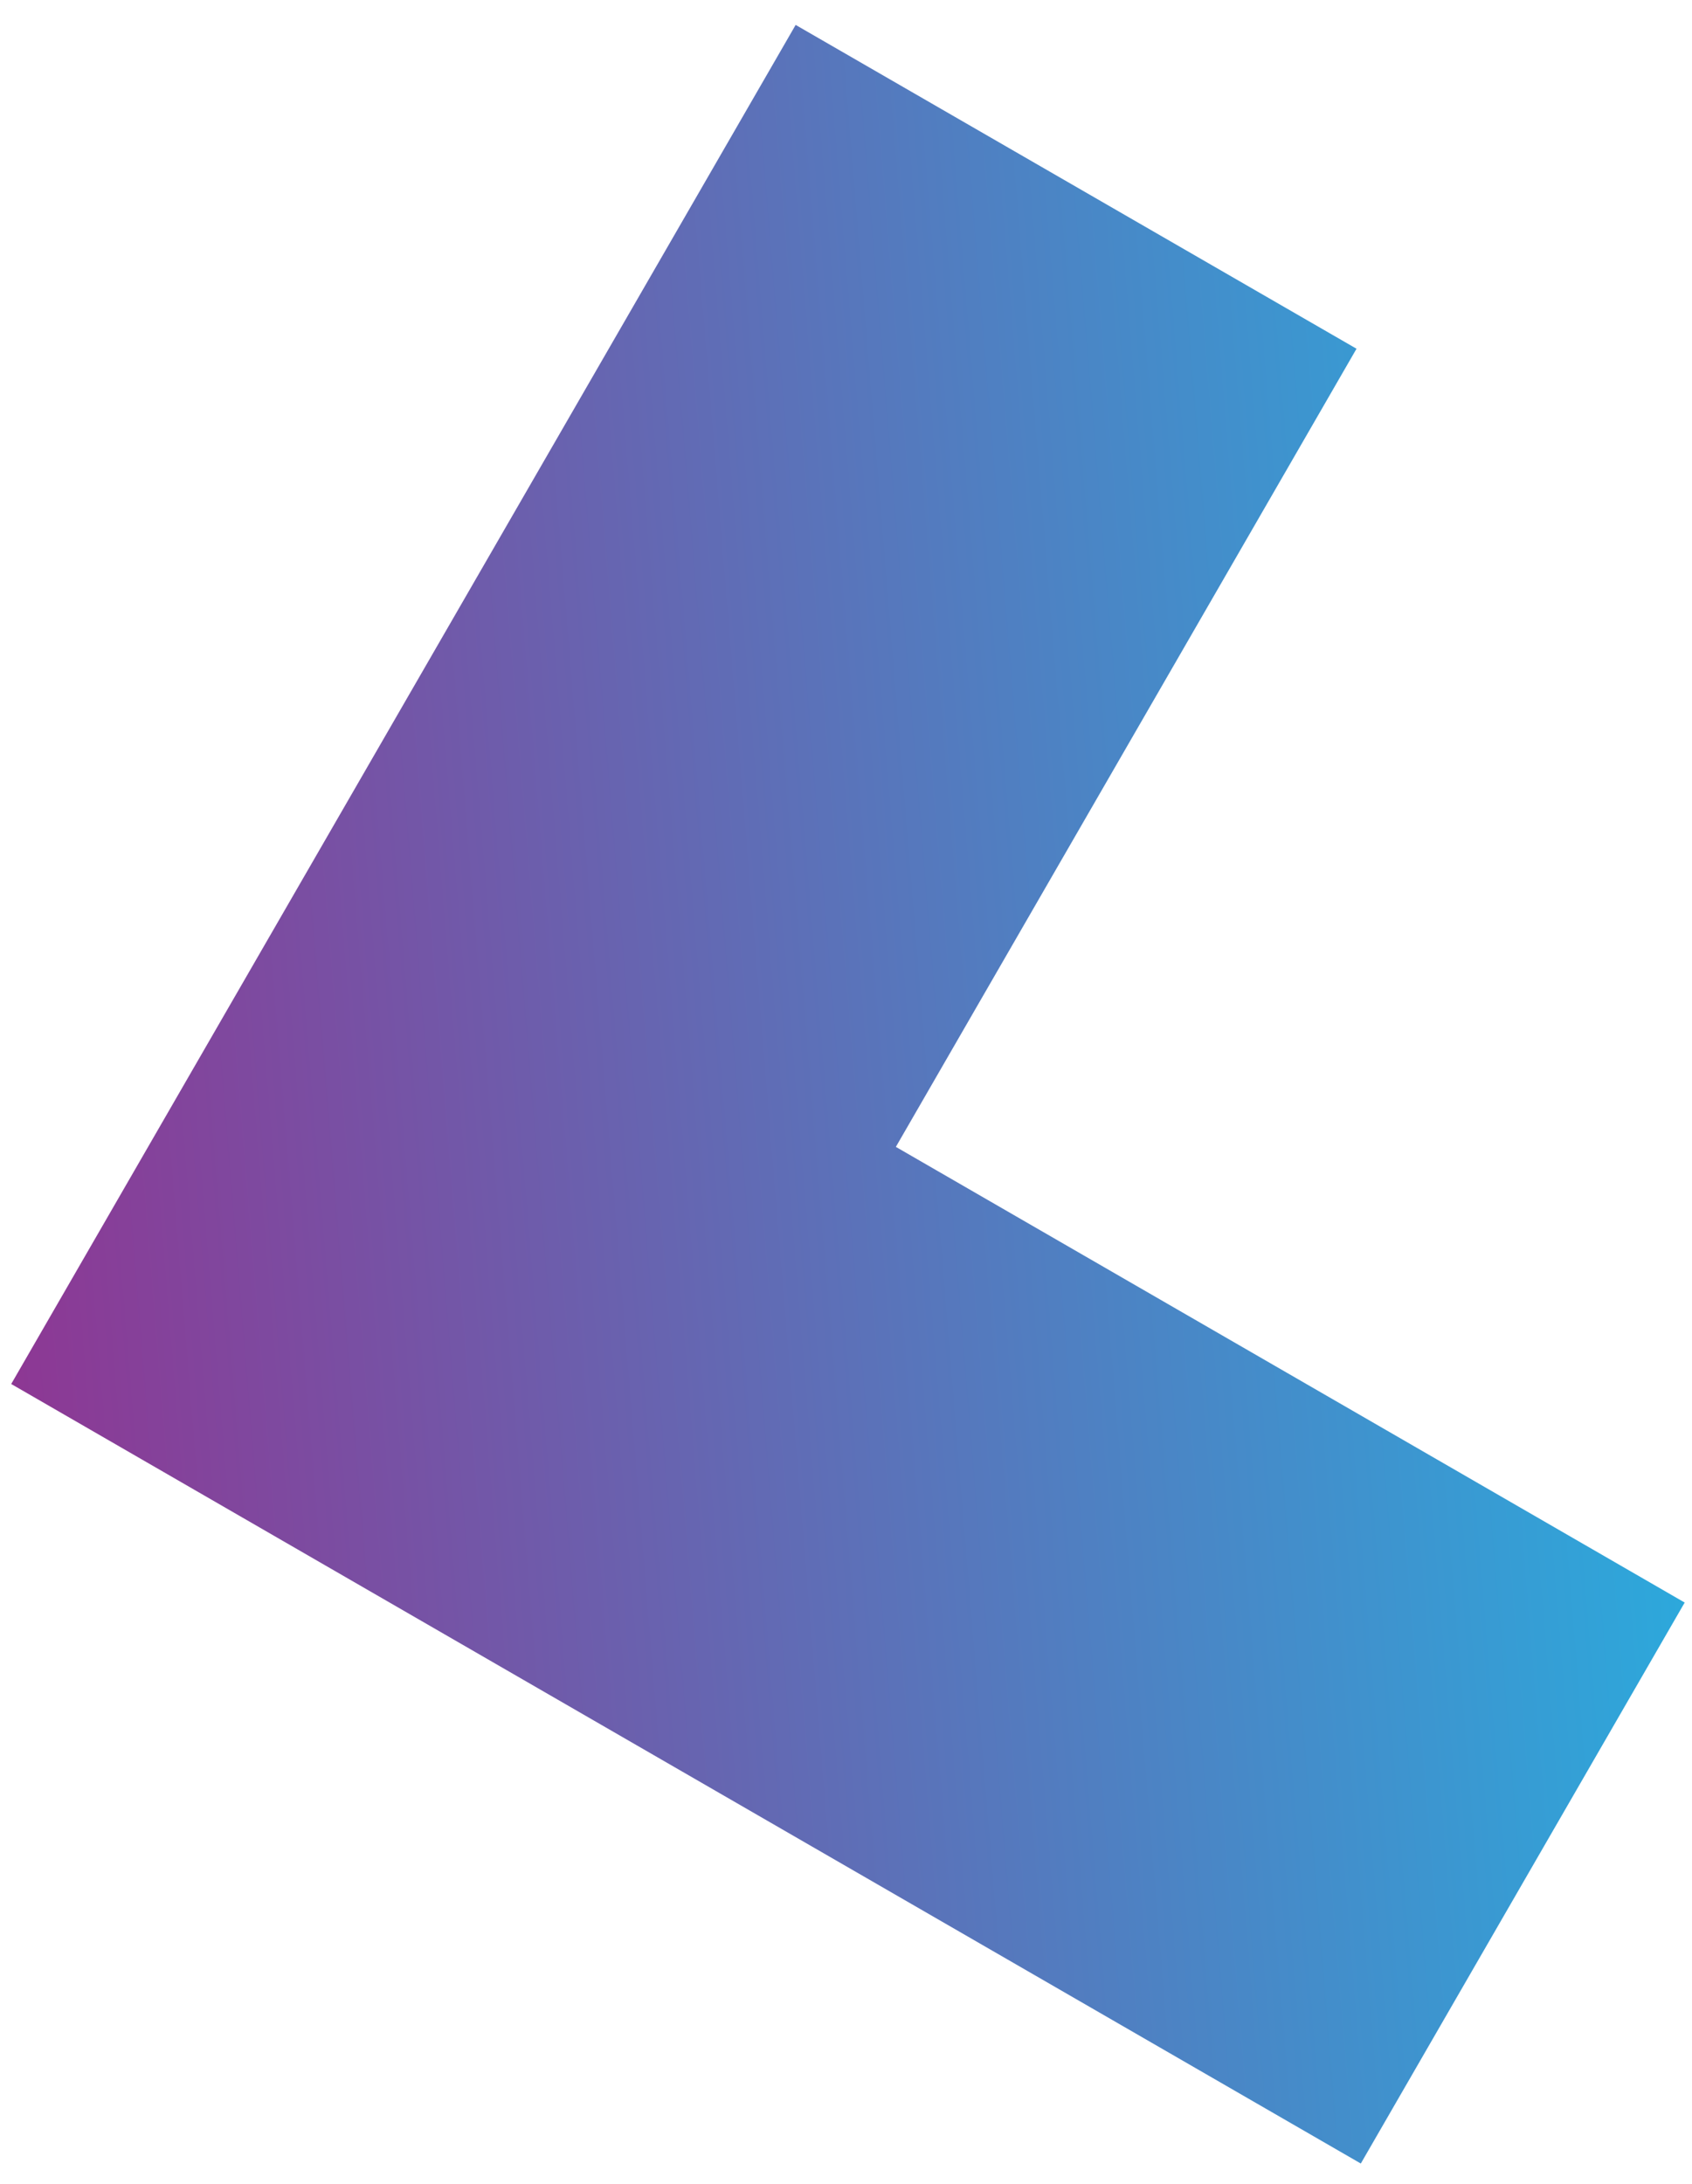 <svg width="62" height="80" viewBox="0 0 62 80" fill="none" xmlns="http://www.w3.org/2000/svg">
<path d="M61.732 58.705L32.827 42.013L49.707 12.775L29.155 0.913L0.411 50.699L49.864 79.255L61.732 58.705Z" fill="url(#paint0_linear_3870_6598)"/>
<defs>
<linearGradient id="paint0_linear_3870_6598" x1="0.411" y1="79.255" x2="67.697" y2="73.744" gradientUnits="userSpaceOnUse">
<stop stop-color="#913391"/>
<stop offset="1" stop-color="#25B1E1"/>
</linearGradient>
</defs>
</svg>
